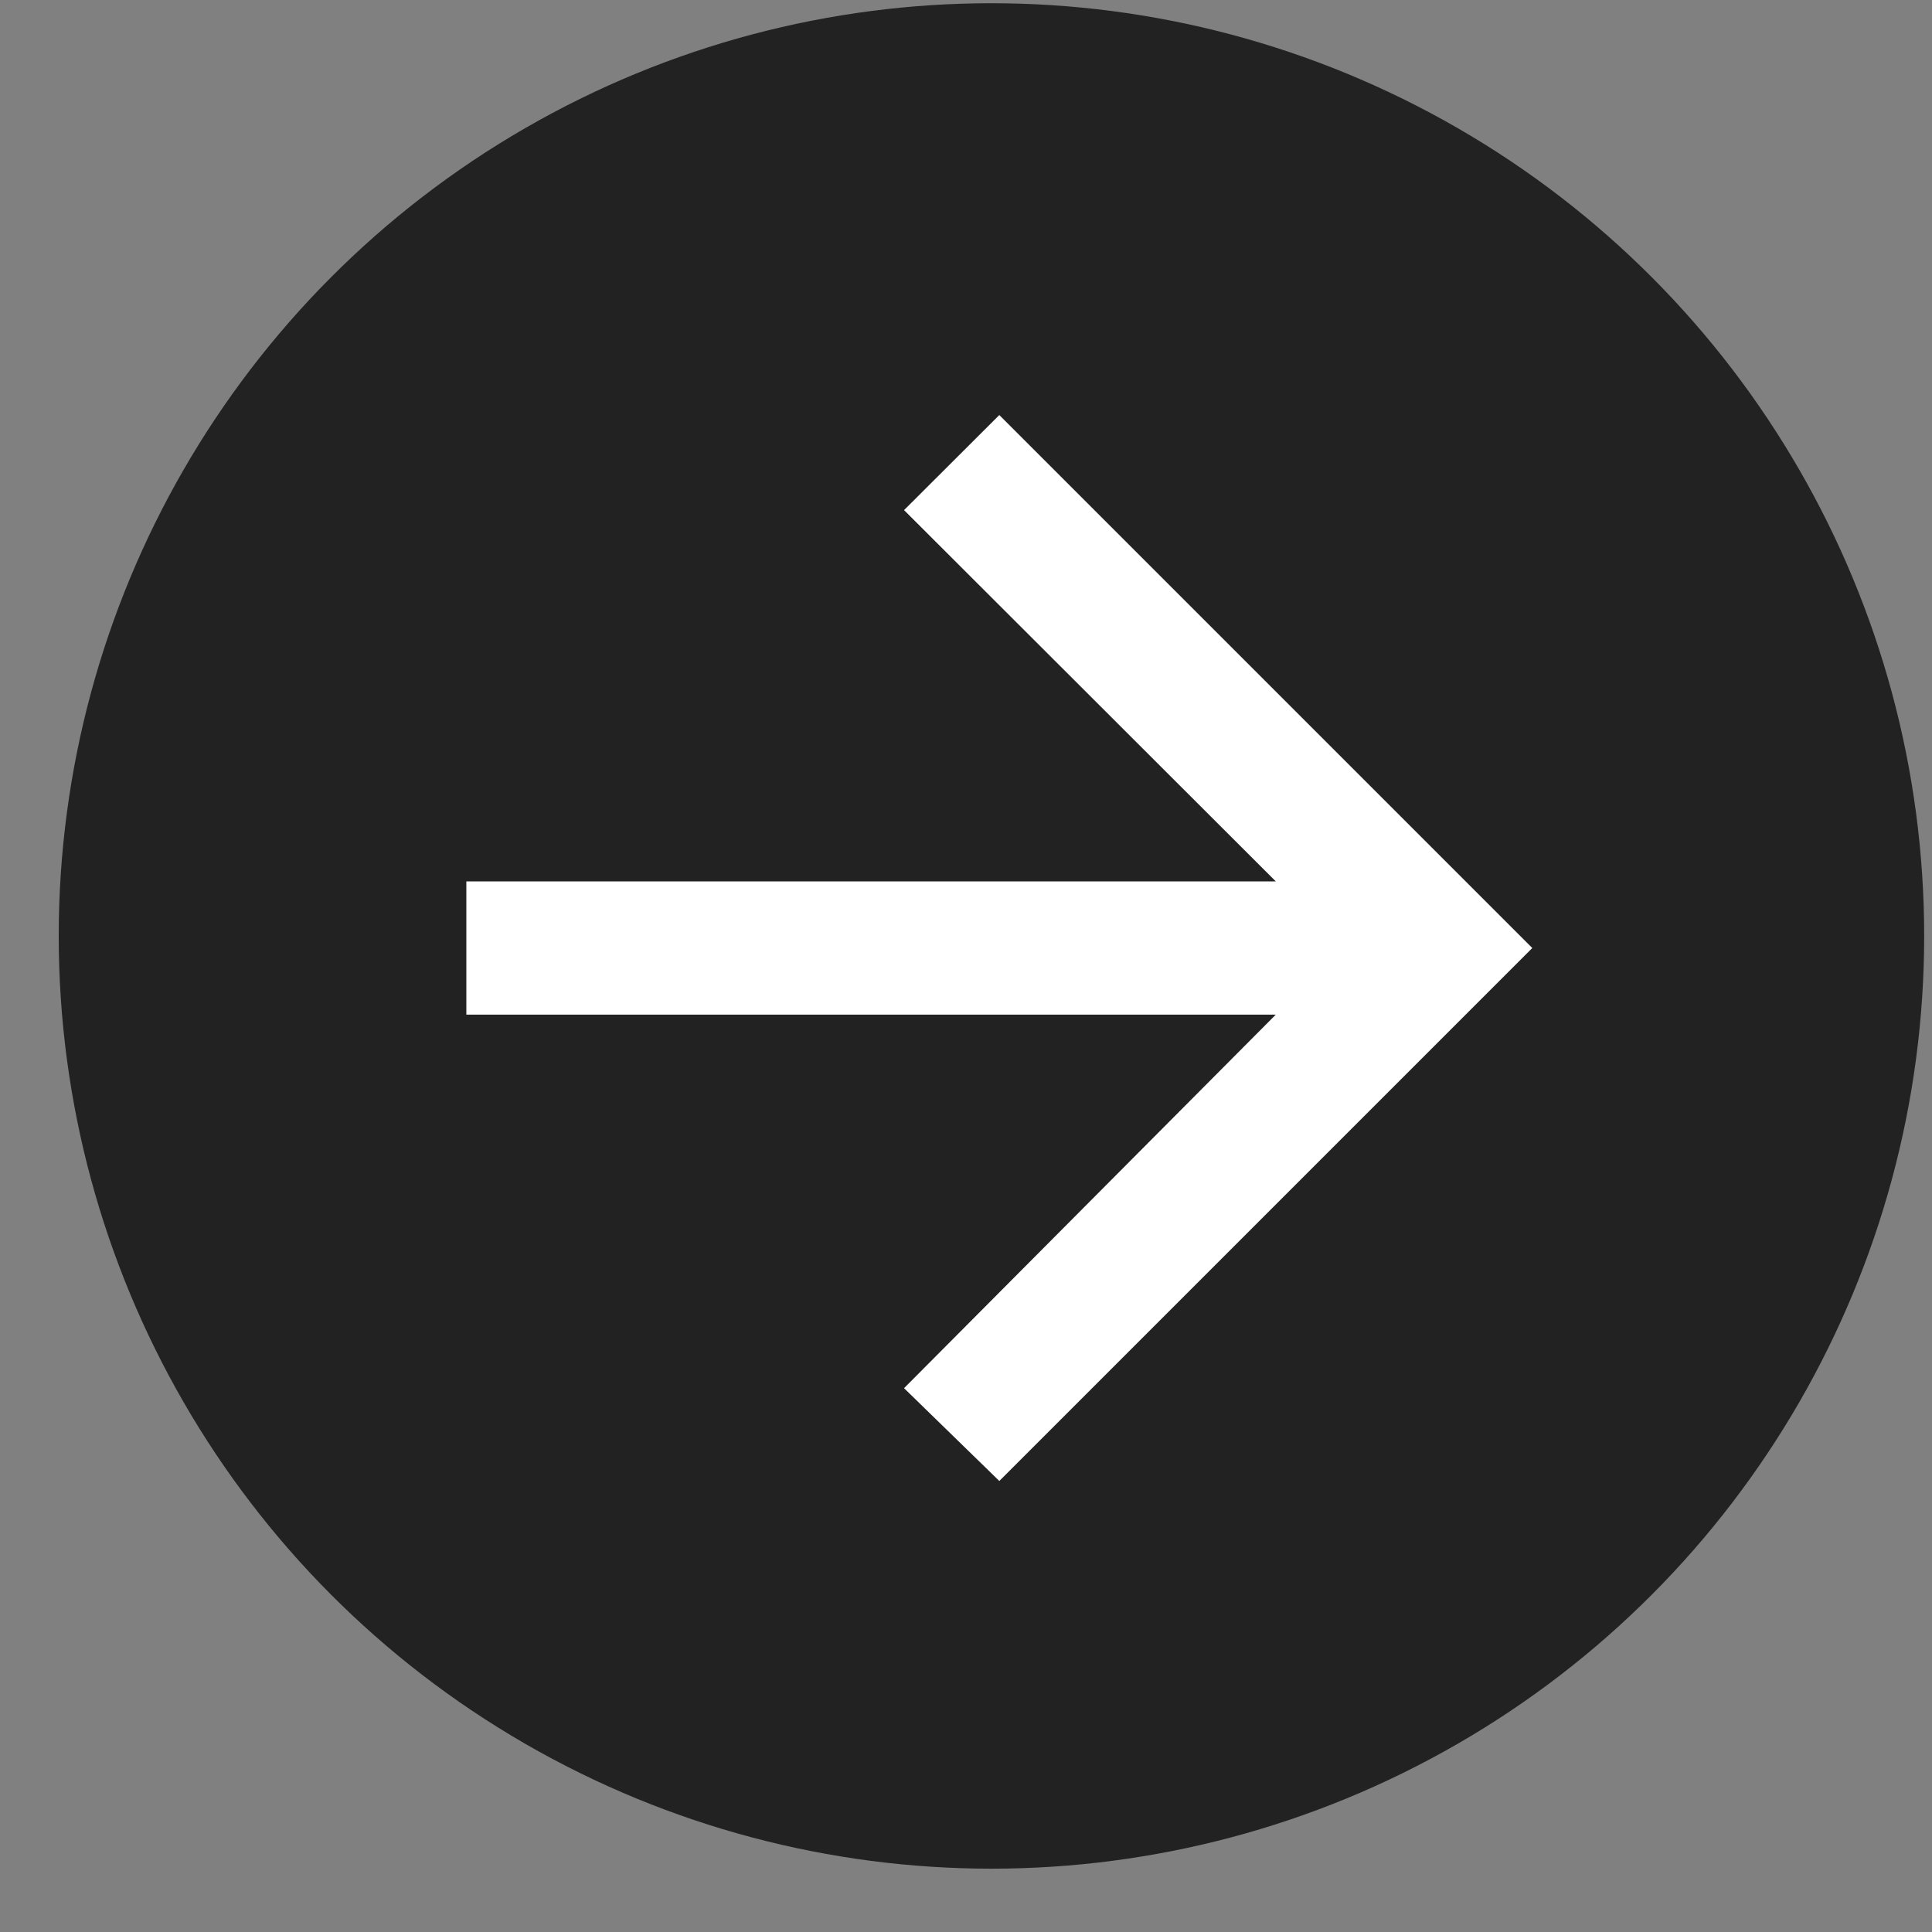 <svg width="29" height="29" viewBox="0 0 29 29" fill="none" xmlns="http://www.w3.org/2000/svg">
<rect x="0" y="0" width="29" height="29" fill="#808080" stroke="none"/>
<circle cx="14.882" cy="14.049" r="12.546" fill="#222222" stroke="#222222" stroke-width="2.909"/>
<path d="M15 22.23L13.57 20.837L19.15 15.23H7V13.23H19.15L13.57 7.657L15 6.23L23 14.23L15 22.23Z" fill="white"/>
</svg>
